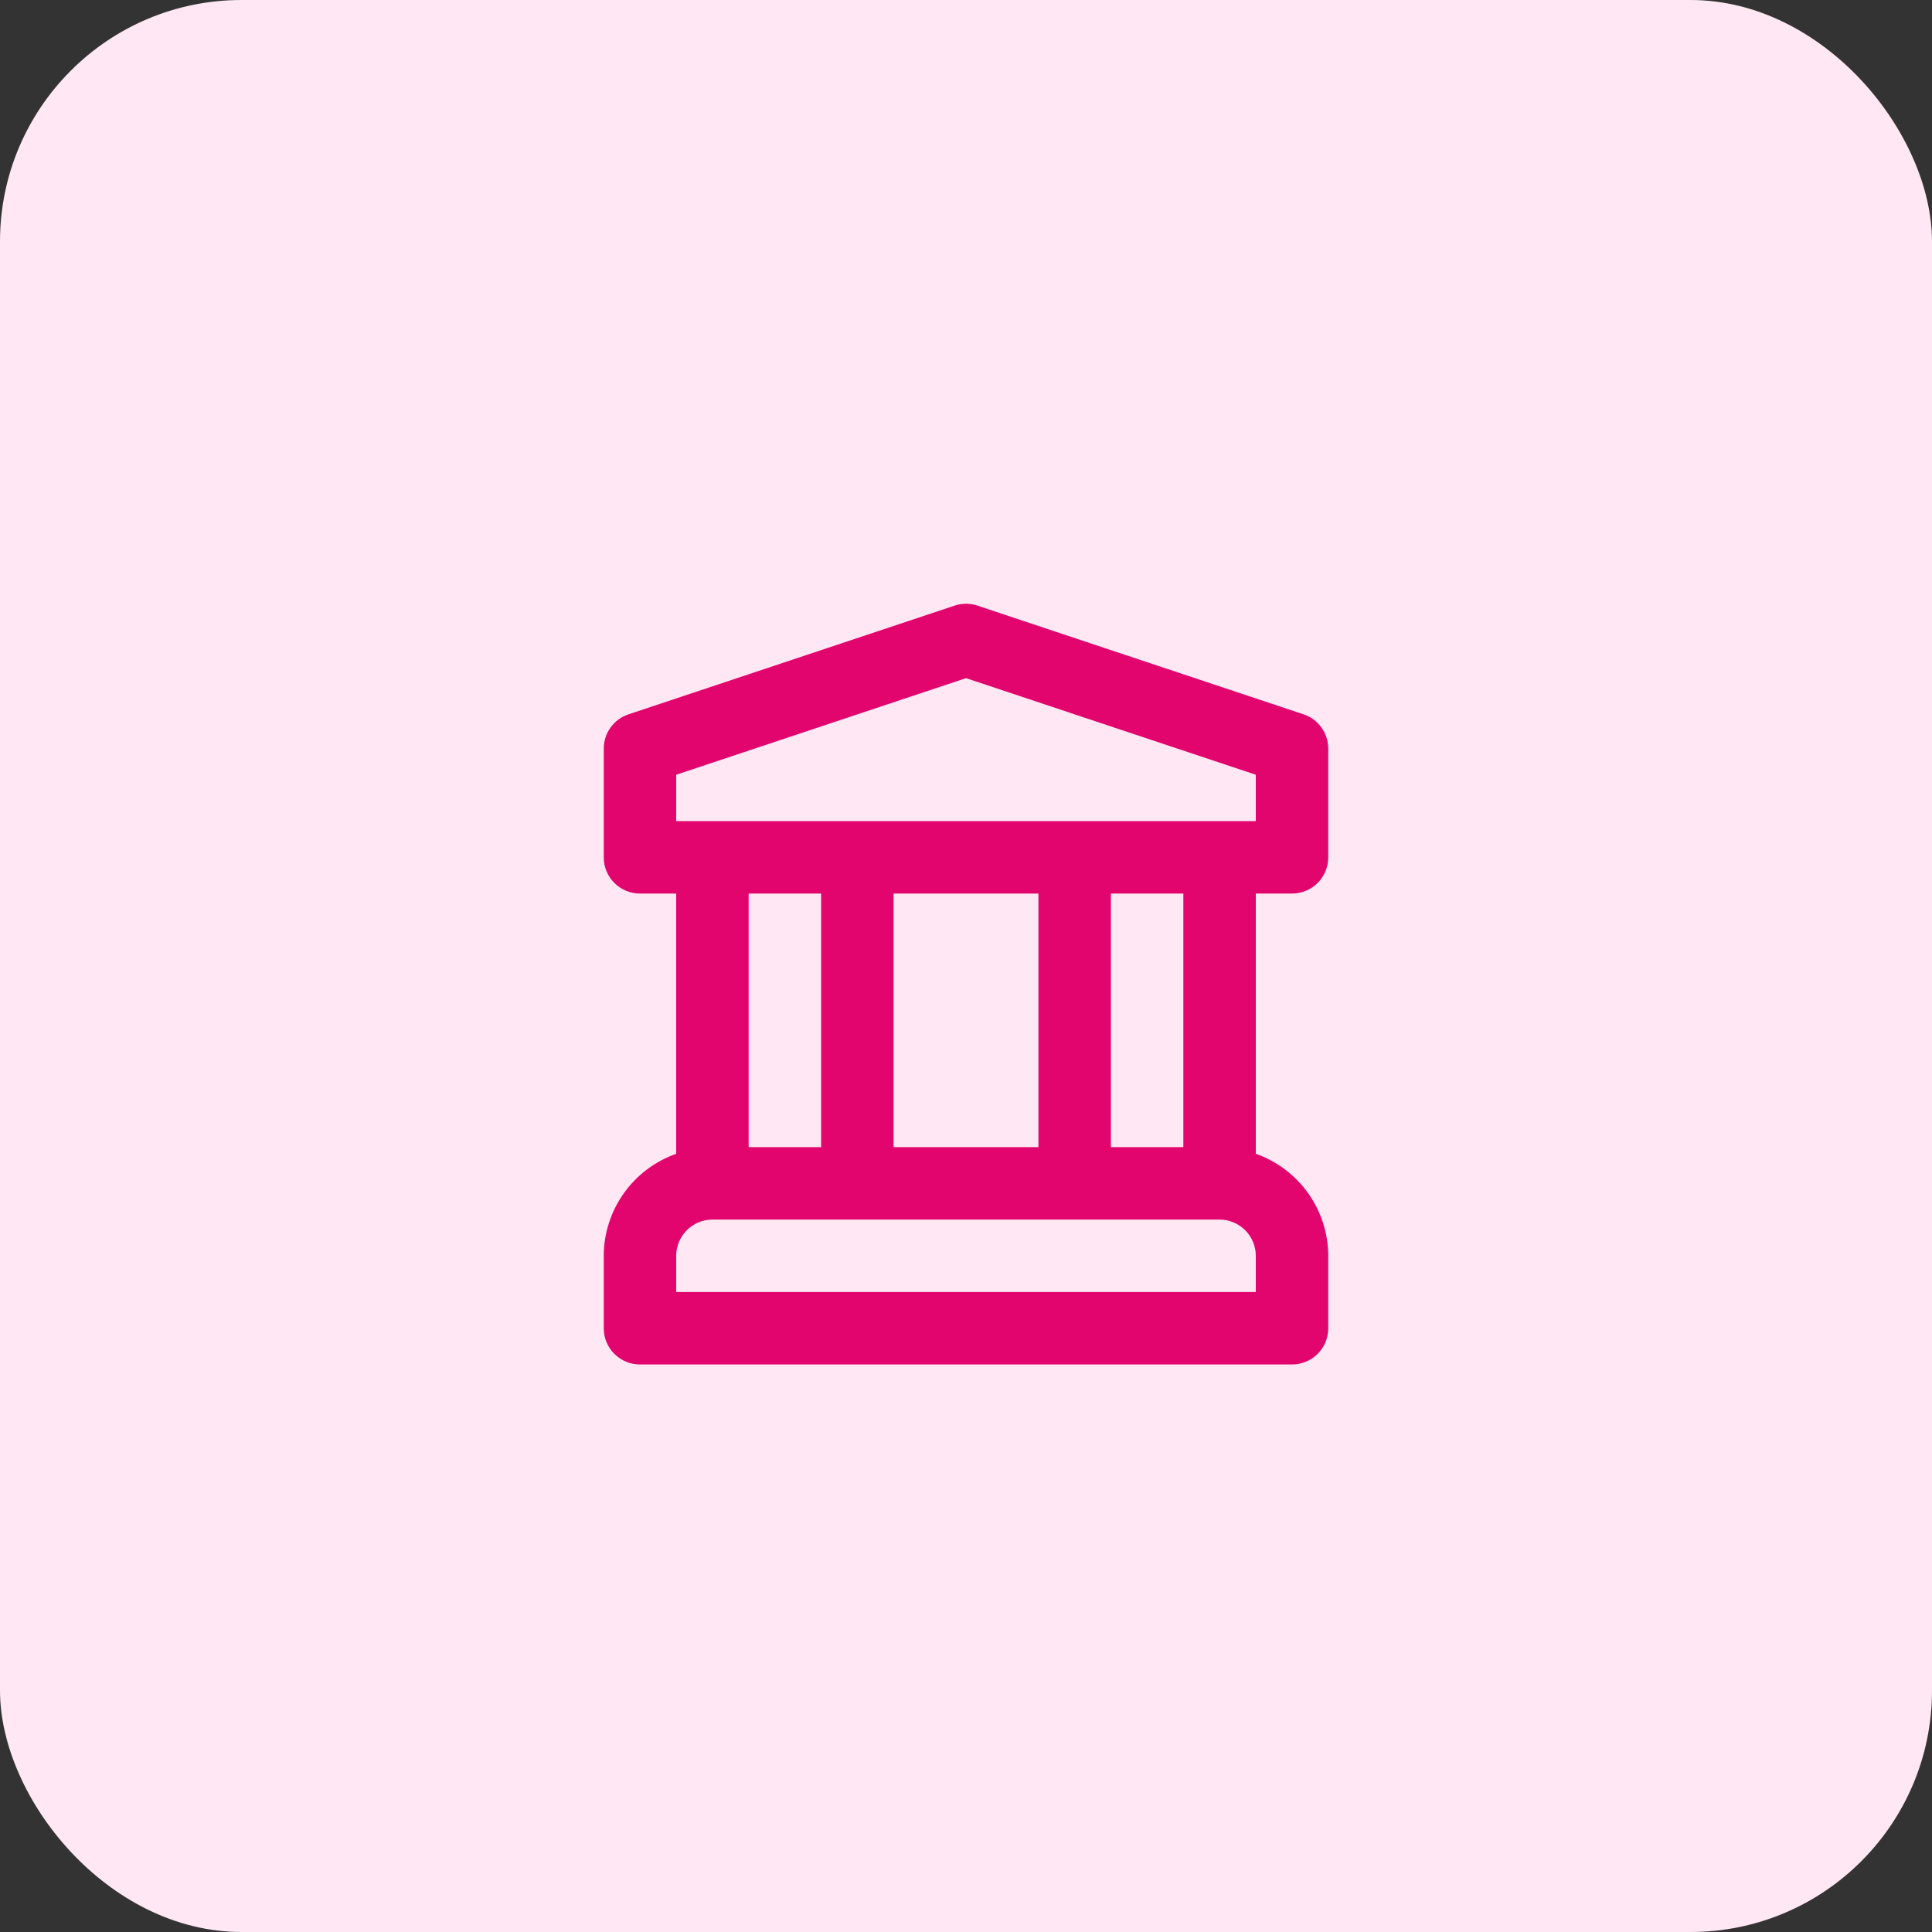 <?xml version="1.0" encoding="UTF-8"?> <svg xmlns="http://www.w3.org/2000/svg" width="80" height="80" viewBox="0 0 80 80" fill="none"><rect x="0" y="0" width="80" height="80" fill="#333333" stroke="none"/><rect width="80" height="80" rx="10" fill="#FFE8F3"></rect><path d="M53.5 37C53.697 37 53.892 36.961 54.074 36.886C54.256 36.811 54.422 36.7 54.561 36.561C54.7 36.422 54.811 36.256 54.886 36.074C54.961 35.892 55 35.697 55 35.5V31C55 30.685 54.901 30.378 54.717 30.123C54.533 29.868 54.273 29.677 53.975 29.578L40.475 25.078C40.166 24.975 39.834 24.975 39.525 25.078L26.025 29.578C25.727 29.677 25.467 29.868 25.283 30.123C25.099 30.378 25 30.685 25 31V35.5C25 35.697 25.039 35.892 25.114 36.074C25.189 36.256 25.3 36.422 25.439 36.561C25.578 36.7 25.744 36.811 25.926 36.886C26.108 36.961 26.303 37 26.5 37H28V47.776C27.125 48.085 26.367 48.656 25.83 49.412C25.293 50.169 25.003 51.072 25 52V55C25 55.197 25.039 55.392 25.114 55.574C25.189 55.756 25.3 55.922 25.439 56.061C25.578 56.2 25.744 56.311 25.926 56.386C26.108 56.461 26.303 56.5 26.5 56.5H53.5C53.697 56.5 53.892 56.461 54.074 56.386C54.256 56.311 54.422 56.2 54.561 56.061C54.7 55.922 54.811 55.756 54.886 55.574C54.961 55.392 55 55.197 55 55V52C54.997 51.072 54.707 50.169 54.17 49.412C53.633 48.656 52.875 48.085 52 47.776V37H53.5ZM52 53.5H28V52C28 51.602 28.159 51.221 28.44 50.94C28.721 50.659 29.102 50.5 29.5 50.5H50.5C50.898 50.5 51.279 50.659 51.56 50.94C51.841 51.221 52 51.602 52 52V53.5ZM31 47.5V37H34V47.5H31ZM37 47.5V37H43V47.5H37ZM46 47.5V37H49V47.5H46ZM28 34V32.081L40 28.081L52 32.081V34H28Z" fill="#E1056D"></path></svg>